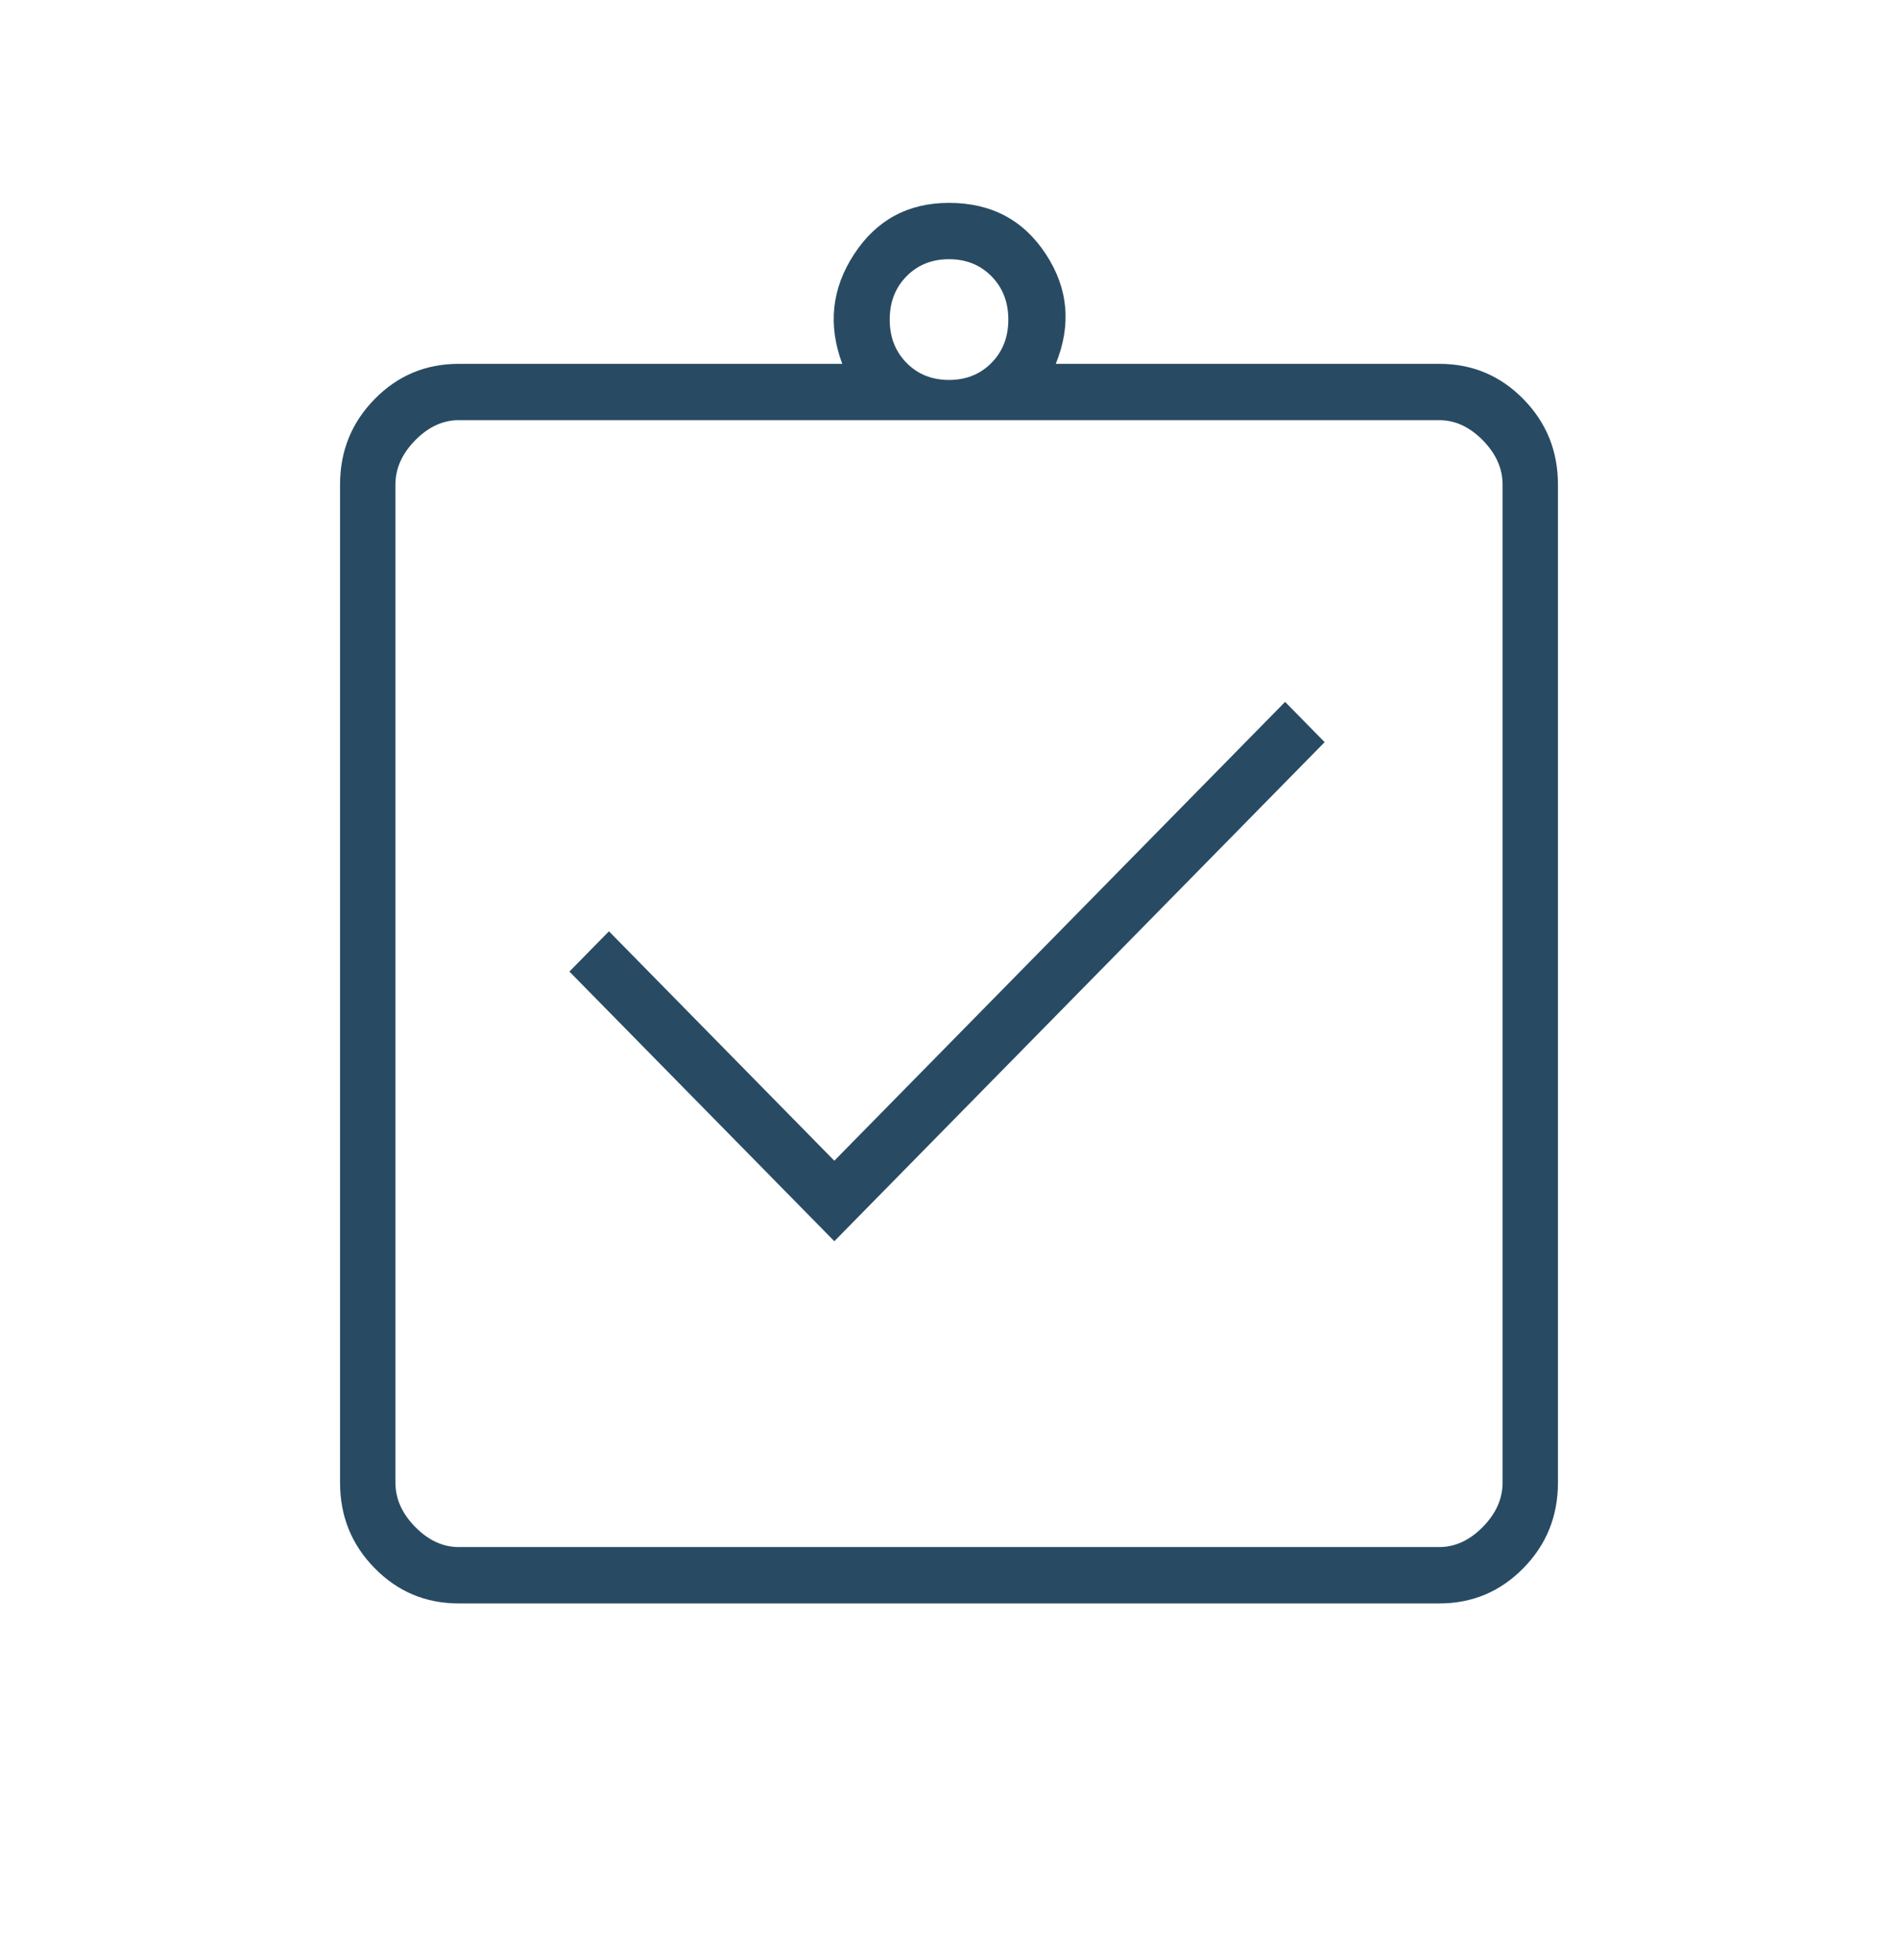 <?xml version="1.0" encoding="UTF-8"?>
<svg xmlns="http://www.w3.org/2000/svg" width="62" height="64" viewBox="0 0 62 64" fill="none">
  <mask id="mask0_305_303" style="mask-type:alpha" maskUnits="userSpaceOnUse" x="0" y="0" width="62" height="64">
    <rect y="0.579" width="62" height="63.088" fill="#D9D9D9"></rect>
  </mask>
  <g mask="url(#mask0_305_303)">
    <path d="M27.254 40.535L43.271 24.237L41.979 22.922L27.254 37.906L19.892 30.414L18.6 31.729L27.254 40.535ZM14.983 52.364C13.907 52.364 12.992 51.98 12.239 51.213C11.485 50.447 11.108 49.516 11.108 48.42V15.825C11.108 14.73 11.485 13.799 12.239 13.032C12.992 12.265 13.907 11.882 14.983 11.882H27.513C27.039 10.612 27.168 9.418 27.9 8.301C28.632 7.183 29.665 6.625 31 6.625C32.378 6.625 33.433 7.183 34.165 8.301C34.897 9.418 35.004 10.612 34.488 11.882H47.017C48.093 11.882 49.008 12.265 49.761 13.032C50.515 13.799 50.892 14.73 50.892 15.825V48.42C50.892 49.516 50.515 50.447 49.761 51.213C49.008 51.98 48.093 52.364 47.017 52.364H14.983ZM14.983 50.523H47.017C47.533 50.523 48.007 50.304 48.438 49.866C48.868 49.428 49.083 48.946 49.083 48.42V15.825C49.083 15.299 48.868 14.818 48.438 14.379C48.007 13.941 47.533 13.722 47.017 13.722H14.983C14.467 13.722 13.993 13.941 13.563 14.379C13.132 14.818 12.917 15.299 12.917 15.825V48.42C12.917 48.946 13.132 49.428 13.563 49.866C13.993 50.304 14.467 50.523 14.983 50.523ZM31 12.408C31.56 12.408 32.023 12.222 32.389 11.849C32.755 11.477 32.938 11.006 32.938 10.436C32.938 9.867 32.755 9.396 32.389 9.024C32.023 8.651 31.56 8.465 31 8.465C30.44 8.465 29.977 8.651 29.611 9.024C29.246 9.396 29.063 9.867 29.063 10.436C29.063 11.006 29.246 11.477 29.611 11.849C29.977 12.222 30.44 12.408 31 12.408Z" fill="#284B63"></path>
  </g>
</svg>
